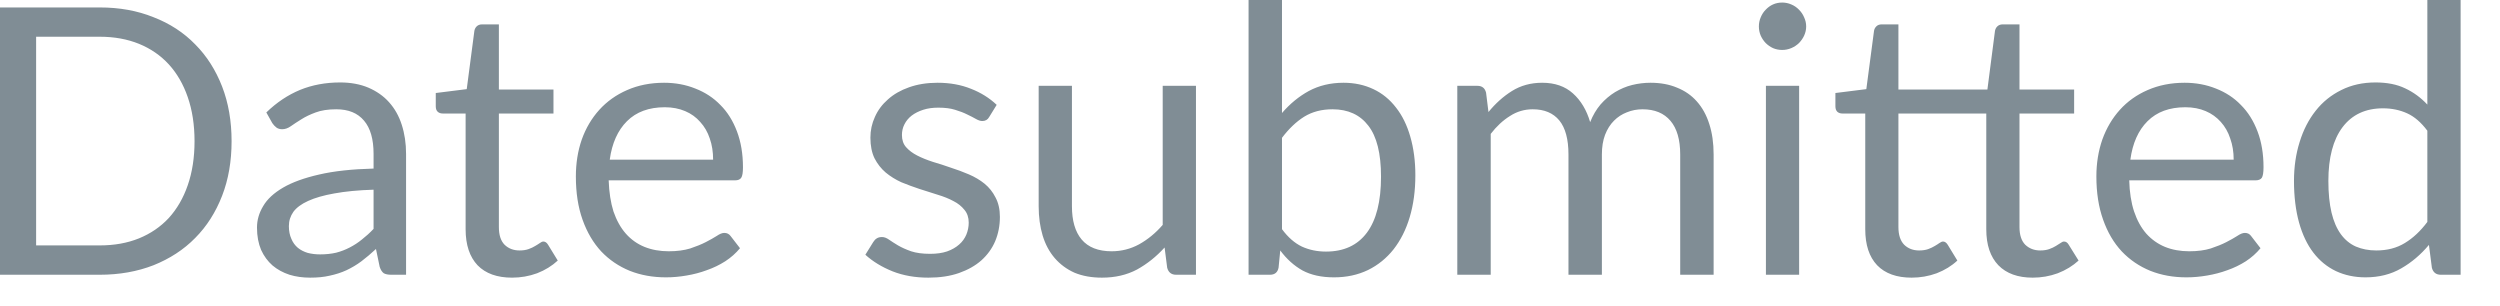 <?xml version="1.0" encoding="utf-8"?>
<svg xmlns="http://www.w3.org/2000/svg" fill="none" height="100%" overflow="visible" preserveAspectRatio="none" style="display: block;" viewBox="0 0 49 6" width="100%">
<path d="M4.539 2.768C4.539 3.159 4.478 3.517 4.353 3.838C4.228 4.16 4.053 4.436 3.826 4.664C3.601 4.894 3.327 5.071 3.008 5.199C2.692 5.322 2.34 5.385 1.956 5.385H0V0.146H1.956C2.34 0.146 2.692 0.209 3.008 0.337C3.327 0.46 3.601 0.638 3.826 0.87C4.053 1.098 4.228 1.374 4.353 1.695C4.478 2.018 4.539 2.375 4.539 2.768ZM3.813 2.768C3.813 2.445 3.768 2.158 3.68 1.904C3.593 1.651 3.468 1.436 3.308 1.261C3.147 1.086 2.952 0.952 2.724 0.859C2.494 0.766 2.238 0.72 1.956 0.72H0.708V4.81H1.956C2.238 4.81 2.494 4.765 2.724 4.672C2.952 4.579 3.147 4.446 3.308 4.273C3.468 4.097 3.593 3.883 3.68 3.63C3.768 3.377 3.813 3.089 3.813 2.768ZM7.322 3.718C7.022 3.727 6.766 3.752 6.554 3.791C6.344 3.828 6.174 3.877 6.04 3.938C5.907 3.998 5.811 4.07 5.75 4.152C5.692 4.236 5.662 4.327 5.662 4.431C5.662 4.529 5.679 4.612 5.711 4.682C5.741 4.754 5.784 4.812 5.839 4.858C5.893 4.902 5.959 4.935 6.032 4.957C6.107 4.976 6.187 4.986 6.273 4.986C6.387 4.986 6.492 4.975 6.588 4.953C6.682 4.929 6.771 4.894 6.854 4.851C6.94 4.807 7.021 4.754 7.095 4.693C7.173 4.632 7.249 4.564 7.322 4.486V3.718ZM5.22 2.204C5.424 2.006 5.645 1.86 5.881 1.762C6.119 1.665 6.381 1.616 6.667 1.616C6.874 1.616 7.059 1.65 7.22 1.718C7.38 1.787 7.516 1.881 7.625 2.003C7.735 2.125 7.819 2.273 7.874 2.445C7.93 2.618 7.959 2.809 7.959 3.016V5.385H7.669C7.605 5.385 7.557 5.375 7.523 5.356C7.49 5.333 7.462 5.292 7.442 5.231L7.369 4.88C7.272 4.97 7.177 5.051 7.084 5.121C6.992 5.19 6.894 5.247 6.792 5.296C6.69 5.343 6.58 5.378 6.463 5.403C6.349 5.43 6.221 5.442 6.079 5.442C5.936 5.442 5.8 5.424 5.674 5.385C5.546 5.343 5.436 5.283 5.34 5.202C5.248 5.121 5.174 5.021 5.118 4.899C5.065 4.774 5.037 4.628 5.037 4.46C5.037 4.314 5.077 4.174 5.158 4.04C5.238 3.902 5.369 3.782 5.549 3.677C5.729 3.572 5.965 3.487 6.254 3.421C6.545 3.353 6.9 3.315 7.322 3.304V3.016C7.322 2.728 7.26 2.512 7.136 2.366C7.011 2.216 6.83 2.142 6.591 2.142C6.429 2.142 6.295 2.163 6.186 2.204C6.078 2.244 5.985 2.288 5.904 2.34C5.826 2.388 5.758 2.433 5.698 2.475C5.644 2.513 5.587 2.533 5.531 2.533C5.487 2.533 5.449 2.522 5.418 2.5C5.386 2.475 5.359 2.446 5.337 2.413L5.22 2.204ZM10.037 5.442C9.744 5.442 9.519 5.362 9.36 5.199C9.205 5.034 9.126 4.8 9.126 4.492V2.225H8.681C8.641 2.225 8.608 2.215 8.582 2.193C8.554 2.169 8.541 2.133 8.541 2.084V1.823L9.148 1.747L9.298 0.603C9.305 0.567 9.321 0.538 9.345 0.515C9.372 0.49 9.406 0.478 9.449 0.478H9.778V1.755H10.848V2.225H9.778V4.449C9.778 4.605 9.814 4.72 9.89 4.797C9.966 4.871 10.064 4.909 10.183 4.909C10.251 4.909 10.309 4.9 10.358 4.883C10.41 4.864 10.454 4.844 10.49 4.821C10.527 4.8 10.557 4.78 10.582 4.763C10.608 4.743 10.631 4.734 10.65 4.734C10.685 4.734 10.716 4.754 10.742 4.797L10.932 5.107C10.819 5.211 10.685 5.295 10.527 5.356C10.369 5.414 10.204 5.442 10.037 5.442ZM13.977 3.129C13.977 2.978 13.956 2.841 13.912 2.716C13.87 2.589 13.808 2.481 13.724 2.39C13.645 2.299 13.546 2.227 13.429 2.178C13.311 2.128 13.179 2.102 13.03 2.102C12.719 2.102 12.471 2.193 12.288 2.376C12.108 2.556 11.995 2.807 11.951 3.129H13.977ZM14.504 4.865C14.423 4.963 14.327 5.048 14.215 5.121C14.102 5.193 13.982 5.251 13.852 5.296C13.726 5.343 13.595 5.377 13.458 5.4C13.322 5.424 13.187 5.436 13.053 5.436C12.797 5.436 12.56 5.394 12.343 5.308C12.128 5.22 11.942 5.094 11.784 4.928C11.628 4.76 11.506 4.553 11.418 4.306C11.33 4.059 11.287 3.778 11.287 3.458C11.287 3.2 11.325 2.958 11.403 2.734C11.483 2.51 11.598 2.317 11.747 2.152C11.896 1.988 12.078 1.858 12.292 1.765C12.506 1.671 12.748 1.622 13.016 1.622C13.237 1.622 13.442 1.66 13.63 1.736C13.82 1.81 13.983 1.916 14.12 2.058C14.259 2.196 14.367 2.37 14.445 2.577C14.522 2.781 14.562 3.016 14.562 3.279C14.562 3.382 14.551 3.45 14.528 3.484C14.507 3.517 14.466 3.535 14.405 3.535H11.93C11.938 3.768 11.97 3.973 12.024 4.145C12.084 4.318 12.164 4.463 12.267 4.58C12.369 4.695 12.49 4.781 12.632 4.839C12.774 4.896 12.932 4.925 13.107 4.925C13.27 4.925 13.41 4.906 13.528 4.87C13.646 4.83 13.749 4.789 13.834 4.745C13.919 4.701 13.991 4.661 14.047 4.625C14.105 4.585 14.155 4.565 14.196 4.565C14.25 4.565 14.291 4.586 14.321 4.628L14.504 4.865ZM19.389 2.292C19.36 2.346 19.314 2.372 19.253 2.372C19.217 2.372 19.176 2.359 19.129 2.332C19.083 2.305 19.025 2.276 18.958 2.244C18.891 2.21 18.812 2.18 18.72 2.152C18.628 2.123 18.518 2.11 18.391 2.11C18.282 2.11 18.183 2.123 18.094 2.152C18.008 2.18 17.931 2.218 17.867 2.267C17.806 2.315 17.759 2.372 17.726 2.439C17.694 2.501 17.678 2.571 17.678 2.646C17.678 2.742 17.704 2.821 17.758 2.883C17.814 2.947 17.887 3.002 17.977 3.048C18.068 3.095 18.171 3.136 18.285 3.173C18.399 3.206 18.516 3.244 18.635 3.286C18.757 3.325 18.876 3.369 18.99 3.418C19.104 3.467 19.208 3.528 19.298 3.601C19.387 3.674 19.459 3.764 19.512 3.87C19.569 3.976 19.598 4.102 19.598 4.251C19.598 4.422 19.567 4.58 19.506 4.727C19.445 4.87 19.354 4.996 19.235 5.103C19.116 5.208 18.97 5.29 18.797 5.351C18.623 5.412 18.423 5.442 18.196 5.442C17.939 5.442 17.704 5.401 17.496 5.319C17.285 5.234 17.107 5.126 16.961 4.993L17.115 4.745C17.135 4.713 17.158 4.688 17.185 4.672C17.211 4.655 17.246 4.646 17.287 4.646C17.331 4.646 17.377 4.663 17.426 4.698C17.474 4.731 17.532 4.769 17.601 4.81C17.672 4.851 17.758 4.89 17.857 4.925C17.957 4.958 18.081 4.975 18.23 4.975C18.356 4.975 18.468 4.96 18.562 4.928C18.658 4.894 18.737 4.848 18.8 4.792C18.864 4.736 18.909 4.672 18.94 4.599C18.97 4.526 18.987 4.448 18.987 4.364C18.987 4.262 18.958 4.178 18.903 4.113C18.848 4.044 18.777 3.986 18.687 3.941C18.597 3.892 18.493 3.851 18.376 3.816C18.262 3.779 18.143 3.743 18.021 3.703C17.902 3.663 17.784 3.621 17.666 3.572C17.552 3.52 17.45 3.456 17.36 3.382C17.27 3.305 17.197 3.212 17.141 3.103C17.087 2.992 17.06 2.856 17.06 2.698C17.06 2.556 17.089 2.42 17.148 2.292C17.206 2.16 17.292 2.046 17.404 1.948C17.515 1.848 17.654 1.768 17.817 1.711C17.98 1.653 18.166 1.622 18.376 1.622C18.62 1.622 18.838 1.662 19.031 1.74C19.226 1.816 19.394 1.921 19.535 2.055L19.389 2.292ZM23.441 1.682V5.385H23.052C22.959 5.385 22.902 5.339 22.877 5.249L22.826 4.851C22.666 5.028 22.484 5.173 22.285 5.283C22.085 5.389 21.857 5.442 21.598 5.442C21.395 5.442 21.217 5.41 21.06 5.345C20.906 5.276 20.778 5.18 20.673 5.059C20.568 4.937 20.489 4.791 20.436 4.617C20.384 4.443 20.358 4.253 20.358 4.043V1.682H21.01V4.043C21.01 4.323 21.072 4.541 21.199 4.693C21.328 4.847 21.525 4.925 21.788 4.925C21.98 4.925 22.16 4.879 22.326 4.789C22.493 4.696 22.649 4.57 22.789 4.408V1.682H23.441ZM25.127 4.492C25.246 4.653 25.377 4.766 25.517 4.833C25.662 4.899 25.819 4.931 25.989 4.931C26.338 4.931 26.605 4.809 26.79 4.562C26.975 4.315 27.068 3.95 27.068 3.462C27.068 3.008 26.985 2.676 26.819 2.463C26.656 2.25 26.422 2.142 26.117 2.142C25.905 2.142 25.72 2.19 25.561 2.288C25.406 2.385 25.261 2.524 25.127 2.701V4.492ZM25.127 2.215C25.282 2.035 25.458 1.89 25.652 1.784C25.851 1.677 26.078 1.622 26.333 1.622C26.55 1.622 26.745 1.665 26.918 1.747C27.093 1.829 27.241 1.951 27.363 2.11C27.485 2.265 27.578 2.455 27.642 2.679C27.707 2.903 27.741 3.156 27.741 3.436C27.741 3.736 27.704 4.009 27.631 4.254C27.558 4.501 27.451 4.711 27.313 4.888C27.176 5.06 27.01 5.196 26.812 5.293C26.614 5.388 26.393 5.436 26.146 5.436C25.902 5.436 25.697 5.391 25.529 5.301C25.363 5.208 25.218 5.077 25.093 4.909L25.06 5.246C25.042 5.339 24.985 5.385 24.892 5.385H24.472V0H25.127V2.215ZM28.563 5.385V1.682H28.955C29.048 1.682 29.104 1.726 29.127 1.817L29.174 2.196C29.31 2.029 29.464 1.89 29.634 1.784C29.805 1.677 30.003 1.622 30.227 1.622C30.475 1.622 30.676 1.692 30.83 1.831C30.985 1.97 31.098 2.158 31.167 2.394C31.22 2.26 31.288 2.145 31.371 2.047C31.456 1.95 31.552 1.869 31.656 1.805C31.761 1.743 31.872 1.695 31.989 1.666C32.108 1.637 32.228 1.622 32.35 1.622C32.545 1.622 32.719 1.654 32.87 1.718C33.023 1.779 33.153 1.869 33.258 1.988C33.365 2.108 33.447 2.256 33.502 2.431C33.558 2.603 33.587 2.803 33.587 3.027V5.385H32.932V3.027C32.932 2.737 32.868 2.518 32.742 2.369C32.615 2.218 32.432 2.142 32.193 2.142C32.087 2.142 31.985 2.161 31.887 2.201C31.791 2.238 31.707 2.292 31.634 2.366C31.561 2.439 31.503 2.53 31.459 2.643C31.418 2.752 31.397 2.88 31.397 3.027V5.385H30.742V3.027C30.742 2.73 30.682 2.507 30.563 2.361C30.443 2.215 30.269 2.142 30.041 2.142C29.88 2.142 29.73 2.186 29.595 2.274C29.458 2.359 29.333 2.475 29.218 2.624V5.385H28.563ZM35.263 1.682V5.385H34.612V1.682H35.263ZM35.401 0.519C35.401 0.582 35.387 0.641 35.361 0.698C35.337 0.751 35.302 0.8 35.26 0.844C35.217 0.885 35.168 0.918 35.109 0.943C35.052 0.967 34.993 0.979 34.931 0.979C34.867 0.979 34.807 0.967 34.751 0.943C34.697 0.918 34.65 0.885 34.608 0.844C34.566 0.8 34.534 0.751 34.51 0.698C34.486 0.641 34.474 0.582 34.474 0.519C34.474 0.455 34.486 0.396 34.51 0.34C34.534 0.282 34.566 0.232 34.608 0.19C34.65 0.146 34.697 0.111 34.751 0.087C34.807 0.062 34.867 0.05 34.931 0.05C34.993 0.05 35.052 0.062 35.109 0.087C35.168 0.111 35.217 0.146 35.26 0.19C35.302 0.232 35.337 0.282 35.361 0.34C35.387 0.396 35.401 0.455 35.401 0.519ZM37.468 5.442C37.176 5.442 36.95 5.362 36.792 5.199C36.636 5.034 36.559 4.8 36.559 4.492V2.225H36.112C36.073 2.225 36.041 2.215 36.014 2.193C35.988 2.169 35.974 2.133 35.974 2.084V1.823L36.58 1.747L36.731 0.603C36.737 0.567 36.754 0.538 36.778 0.515C36.804 0.49 36.839 0.478 36.88 0.478H37.209V1.755H38.953L39.102 0.603C39.11 0.567 39.125 0.538 39.15 0.515C39.177 0.49 39.211 0.478 39.253 0.478H39.582V1.755H40.653V2.225H39.582V4.449C39.582 4.605 39.619 4.72 39.695 4.797C39.773 4.871 39.87 4.909 39.988 4.909C40.056 4.909 40.114 4.9 40.163 4.883C40.215 4.864 40.259 4.844 40.295 4.821C40.332 4.8 40.362 4.78 40.387 4.763C40.413 4.743 40.435 4.734 40.455 4.734C40.492 4.734 40.522 4.754 40.547 4.797L40.74 5.107C40.626 5.211 40.49 5.295 40.332 5.356C40.173 5.414 40.009 5.442 39.841 5.442C39.552 5.442 39.327 5.362 39.168 5.199C39.01 5.034 38.931 4.8 38.931 4.492V2.225H37.209V4.449C37.209 4.605 37.247 4.72 37.322 4.797C37.398 4.871 37.496 4.909 37.614 4.909C37.683 4.909 37.742 4.9 37.791 4.883C37.841 4.864 37.886 4.844 37.922 4.821C37.959 4.8 37.989 4.78 38.013 4.763C38.041 4.743 38.064 4.734 38.084 4.734C38.117 4.734 38.148 4.754 38.175 4.797L38.364 5.107C38.253 5.211 38.117 5.295 37.959 5.356C37.8 5.414 37.637 5.442 37.468 5.442ZM43.78 3.129C43.78 2.978 43.758 2.841 43.713 2.716C43.672 2.589 43.61 2.481 43.528 2.39C43.447 2.299 43.348 2.227 43.232 2.178C43.115 2.128 42.982 2.102 42.833 2.102C42.521 2.102 42.274 2.193 42.091 2.376C41.91 2.556 41.799 2.807 41.755 3.129H43.78ZM44.306 4.865C44.225 4.963 44.129 5.048 44.018 5.121C43.905 5.193 43.785 5.251 43.656 5.296C43.529 5.343 43.397 5.377 43.261 5.4C43.124 5.424 42.988 5.436 42.854 5.436C42.598 5.436 42.362 5.394 42.146 5.308C41.931 5.22 41.745 5.094 41.587 4.928C41.43 4.76 41.308 4.553 41.221 4.306C41.133 4.059 41.089 3.778 41.089 3.458C41.089 3.2 41.128 2.958 41.206 2.734C41.287 2.51 41.401 2.317 41.55 2.152C41.698 1.988 41.879 1.858 42.094 1.765C42.309 1.671 42.55 1.622 42.818 1.622C43.04 1.622 43.244 1.66 43.433 1.736C43.622 1.81 43.786 1.916 43.922 2.058C44.061 2.196 44.17 2.37 44.248 2.577C44.326 2.781 44.365 3.016 44.365 3.279C44.365 3.382 44.353 3.45 44.332 3.484C44.31 3.517 44.268 3.535 44.207 3.535H41.733C41.739 3.768 41.771 3.973 41.828 4.145C41.886 4.318 41.966 4.463 42.068 4.58C42.172 4.695 42.294 4.781 42.434 4.839C42.575 4.896 42.734 4.925 42.909 4.925C43.074 4.925 43.214 4.906 43.33 4.87C43.45 4.83 43.552 4.789 43.637 4.745C43.722 4.701 43.793 4.661 43.849 4.625C43.908 4.585 43.957 4.565 44 4.565C44.053 4.565 44.094 4.586 44.123 4.628L44.306 4.865ZM47.576 2.562C47.454 2.399 47.323 2.286 47.182 2.222C47.04 2.157 46.882 2.123 46.706 2.123C46.364 2.123 46.099 2.247 45.913 2.494C45.729 2.739 45.636 3.091 45.636 3.546C45.636 3.787 45.657 3.994 45.698 4.168C45.739 4.338 45.8 4.48 45.881 4.591C45.962 4.701 46.059 4.781 46.176 4.833C46.294 4.883 46.426 4.909 46.575 4.909C46.79 4.909 46.976 4.861 47.135 4.763C47.296 4.666 47.442 4.529 47.576 4.35V2.562ZM48.228 0V5.385H47.84C47.747 5.385 47.689 5.339 47.665 5.249L47.607 4.8C47.448 4.99 47.267 5.144 47.064 5.26C46.863 5.377 46.629 5.436 46.364 5.436C46.151 5.436 45.959 5.395 45.785 5.314C45.613 5.232 45.465 5.112 45.343 4.953C45.221 4.795 45.127 4.597 45.061 4.361C44.996 4.125 44.962 3.852 44.962 3.546C44.962 3.273 44.999 3.019 45.072 2.786C45.145 2.548 45.25 2.344 45.387 2.171C45.523 1.998 45.691 1.863 45.889 1.765C46.088 1.665 46.312 1.616 46.56 1.616C46.787 1.616 46.981 1.654 47.142 1.732C47.305 1.808 47.45 1.915 47.576 2.05V0H48.228Z" fill="#808D95" id="Vector"/>
</svg>